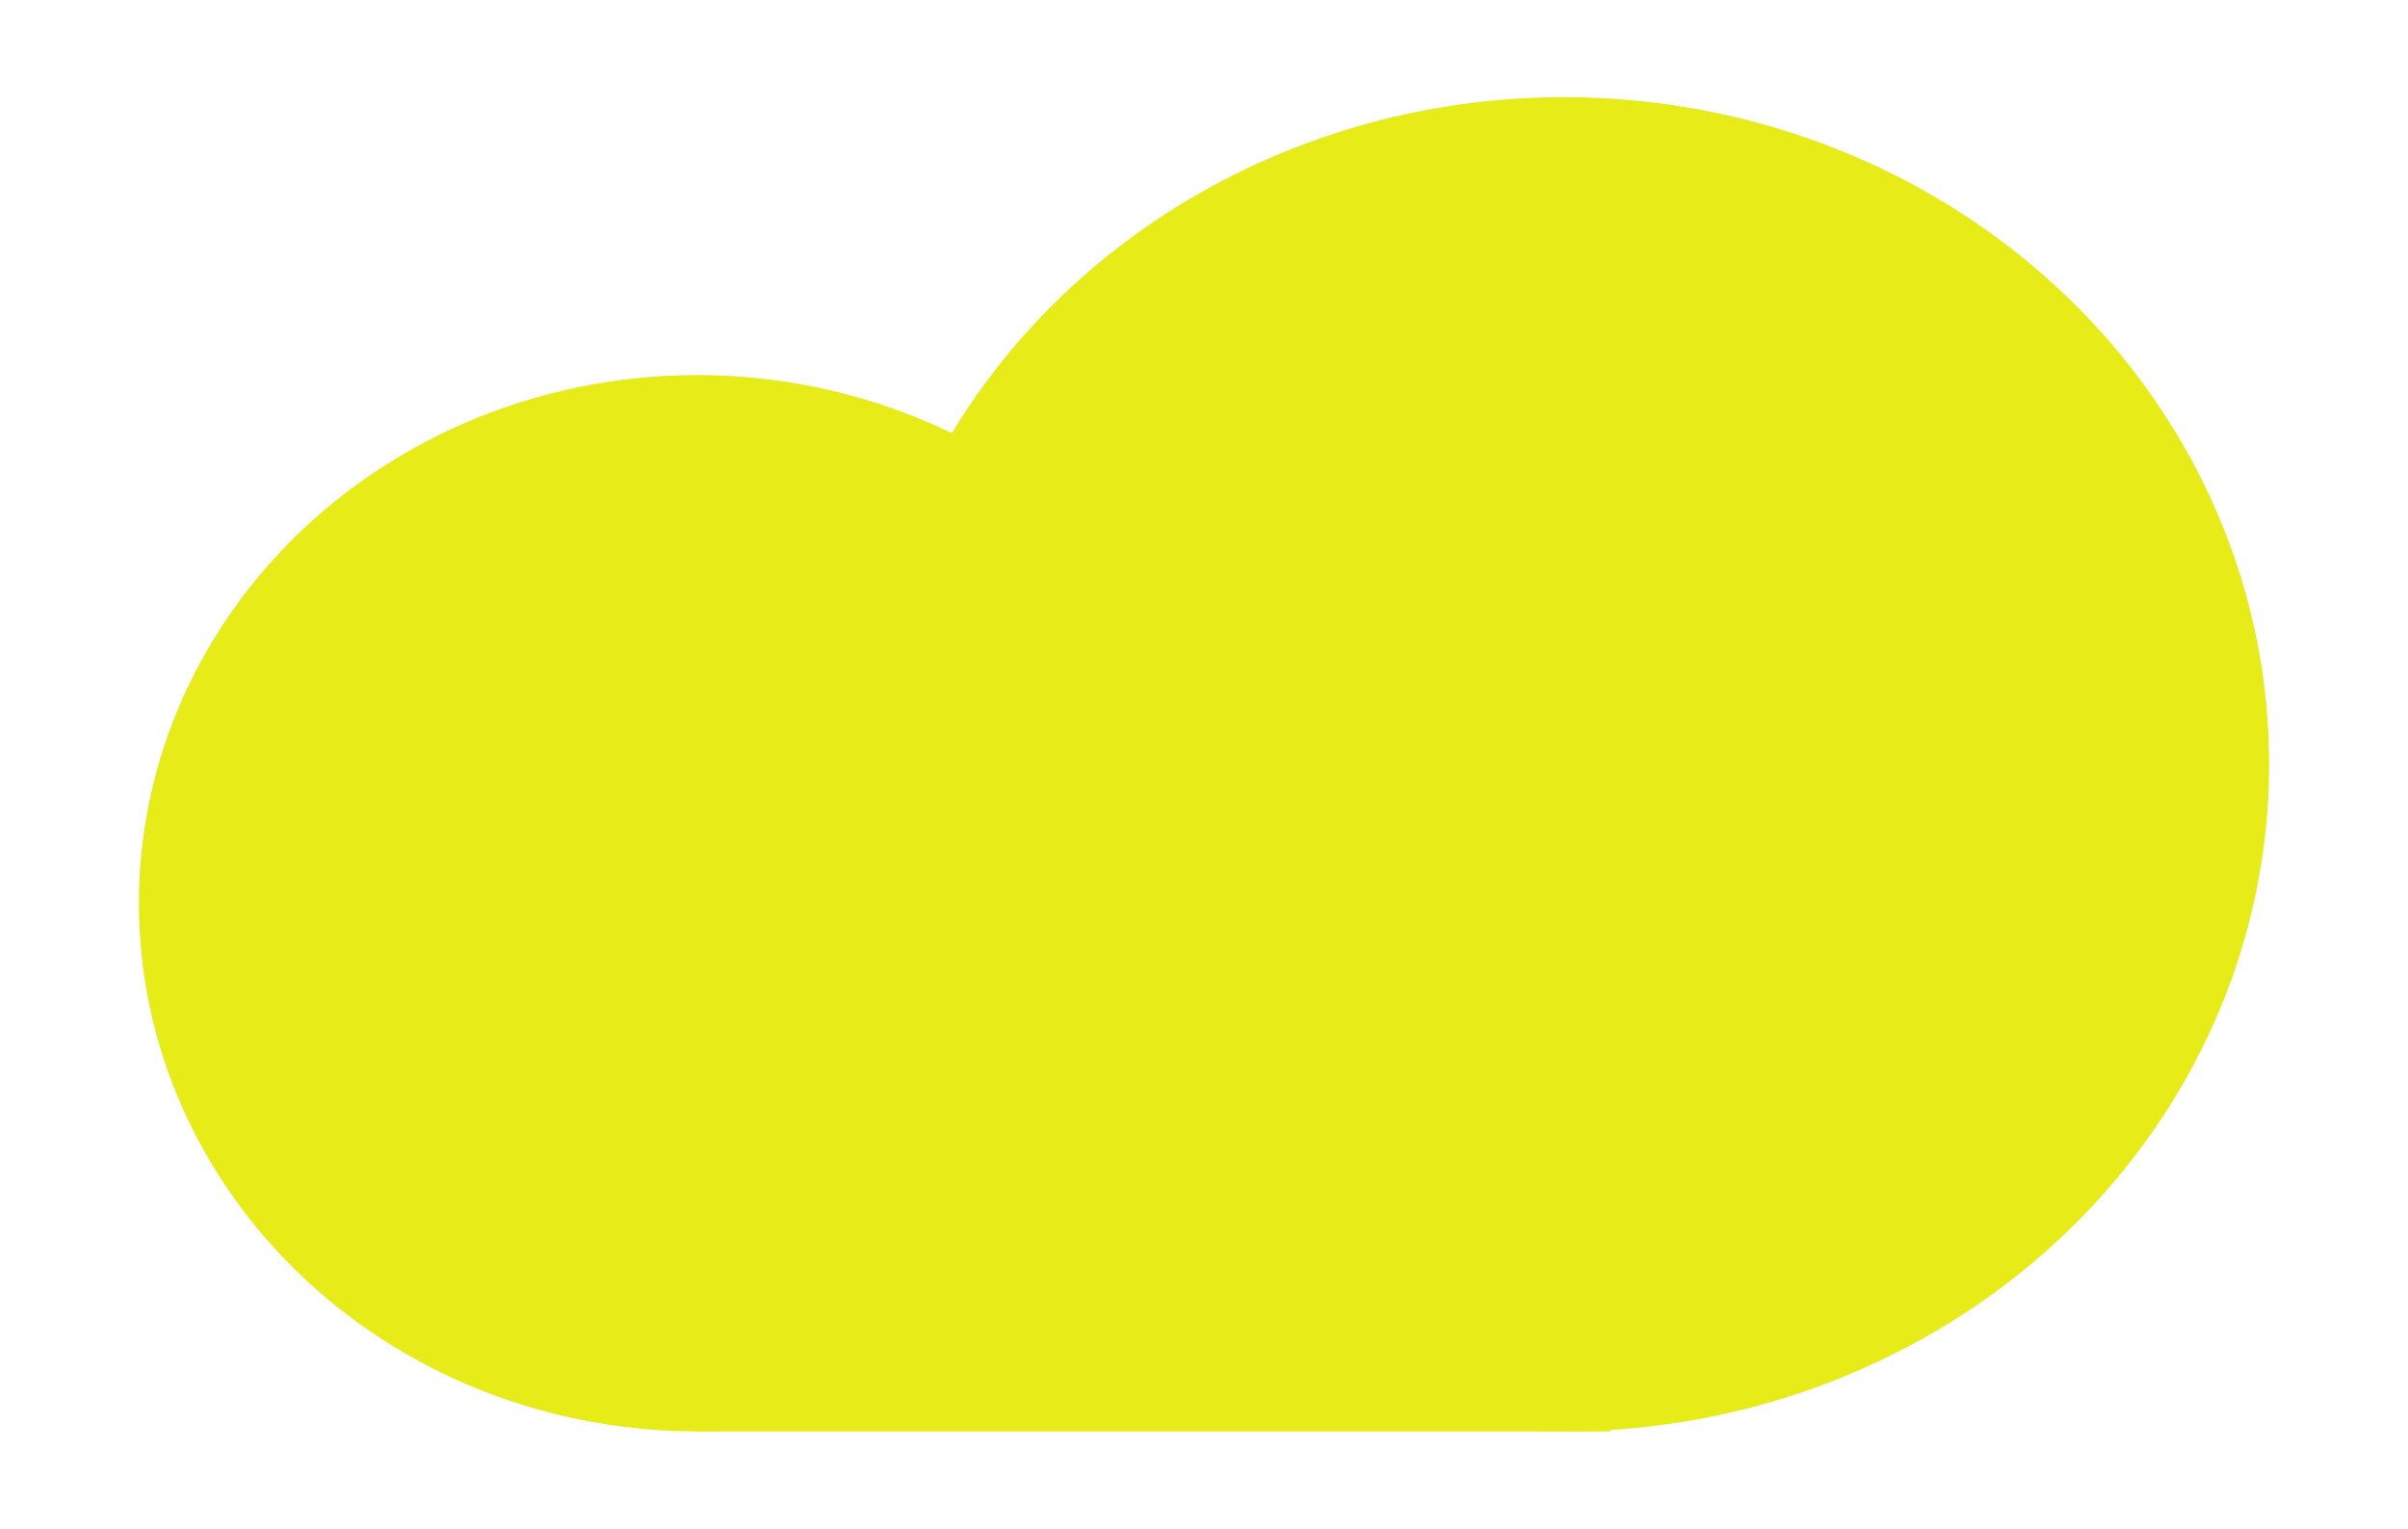 <svg width="52" height="33" viewBox="0 0 52 33" fill="none" xmlns="http://www.w3.org/2000/svg">
<rect x="15.055" y="25.195" width="19.73" height="5.708" fill="#E7EB18"/>
<ellipse cx="15.056" cy="19.5" rx="12.056" ry="11.403" fill="#E7EB18"/>
<ellipse cx="33.774" cy="16.5" rx="15.227" ry="14.402" fill="#E7EB18"/>
</svg>

